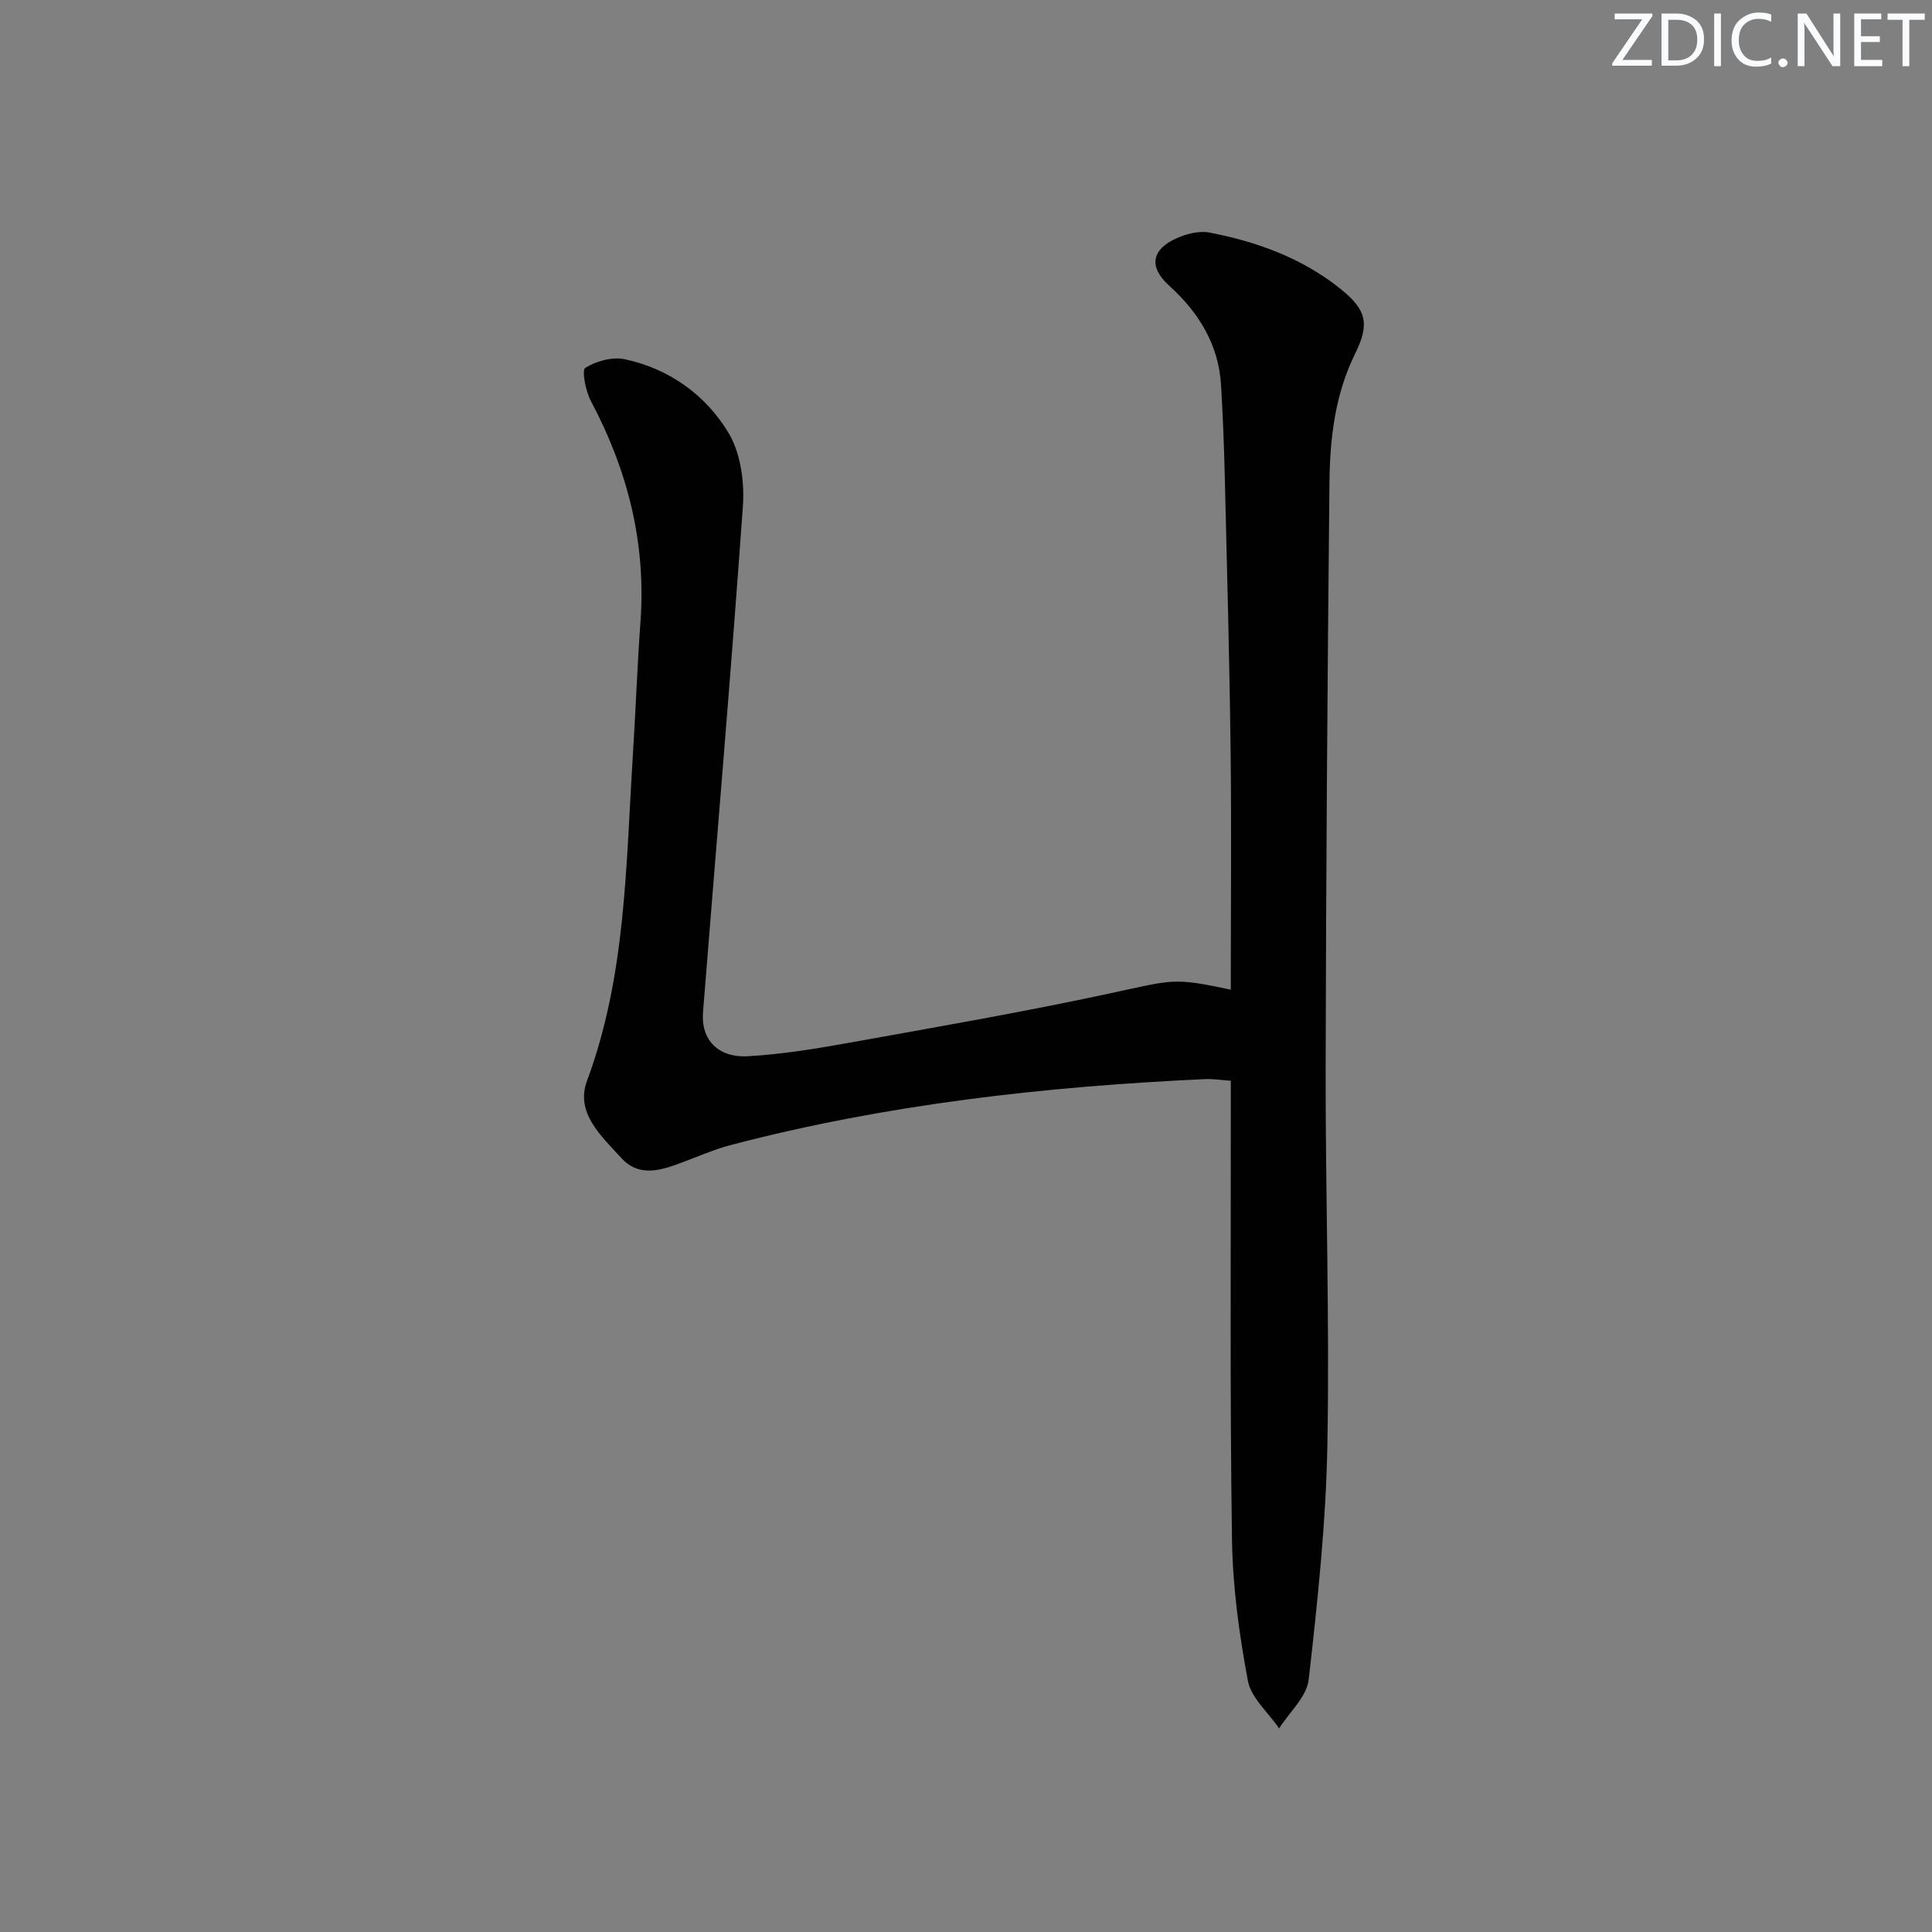 <svg enable-background="new 0 0 400 400" viewBox="0 0 400 400" xmlns="http://www.w3.org/2000/svg"><rect x="0" y="0" width="400" height="400" fill="#808080" stroke="none"/><g fill="#fafbfc"><path d="m342.2 3.2-6.3 9.2h6.1v1.2h-8.2v-.5l6.2-9.1h-5.7v-1.2h7.8v.4z"/><path d="m344 13.7v-10.9h3.1c1.6 0 3 .5 4.1 1.4 1.1 1 1.6 2.2 1.6 3.9s-.5 3-1.6 4-2.5 1.5-4.2 1.5h-3zm1.4-9.6v8.4h1.6c1.4 0 2.5-.4 3.2-1.1.8-.8 1.2-1.8 1.2-3.2s-.4-2.4-1.2-3.1-1.8-1-3.1-1z"/><path d="m356.3 2.8v10.9h-1.4v-10.9z"/><path d="m366.6 13.2c-.8.4-1.8.6-3 .6-1.6 0-2.8-.5-3.7-1.5s-1.4-2.3-1.4-3.9c0-1.7.5-3.2 1.6-4.2s2.4-1.6 4-1.6c1 0 1.9.1 2.6.4v1.5c-.8-.4-1.6-.6-2.6-.6-1.2 0-2.2.4-3 1.2s-1.1 1.9-1.1 3.3c0 1.3.4 2.3 1.1 3.1s1.6 1.1 2.8 1.1c1.1 0 2-.2 2.8-.7v1.3z"/><path d="m368.2 13c0-.3.1-.5.3-.6.2-.2.4-.3.6-.3.3 0 .5.1.7.3s.3.4.3.6-.1.5-.3.6c-.2.2-.4.3-.7.3s-.5-.1-.6-.3c-.2-.2-.3-.4-.3-.6z"/><path d="m381.1 13.7h-1.7l-5.5-8.4c-.2-.2-.3-.5-.4-.7 0 .2.1.8.1 1.5v7.6h-1.4v-10.9h1.8l5.3 8.3c.3.4.4.6.4.8 0-.3-.1-.8-.1-1.6v-7.5h1.4v10.9z"/><path d="m389.7 13.7h-5.8v-10.9h5.6v1.2h-4.2v3.5h3.9v1.2h-3.9v3.7h4.4z"/><path d="m398.4 4.1h-3.1v9.6h-1.4v-9.6h-3.1v-1.3h7.7v1.3z"/></g><path d="m254.82 204.9c0-16.82.16-33.3-.04-49.78-.23-18.81-.75-37.61-1.2-56.41-.15-6.31-.4-12.63-.77-18.93-.5-8.45-4.61-15.07-10.76-20.65-4.24-3.84-3.7-7.48 1.6-9.82 2.04-.9 4.61-1.57 6.71-1.17 9.88 1.9 19.22 5.28 27.19 11.68 5.39 4.33 6.06 7.24 3.02 13.39-4.16 8.42-5.22 17.49-5.32 26.63-.41 40.46-.71 80.92-.79 121.38-.05 25.97.84 51.96.36 77.92-.3 16.23-2.03 32.46-3.87 48.6-.4 3.55-3.99 6.74-6.12 10.1-2.24-3.27-5.8-6.29-6.47-9.86-1.8-9.59-3.14-19.4-3.29-29.15-.44-29.48-.22-58.97-.25-88.45 0-1.99 0-3.98 0-6.62-1.92-.13-3.67-.42-5.39-.34-33.08 1.53-65.88 5.21-98 13.61-3.83 1-7.48 2.67-11.22 4.02-4.07 1.48-8.21 2.41-11.56-1.28-4.11-4.53-9.59-9.33-7.12-15.99 8.05-21.65 8.04-44.29 9.46-66.79.6-9.45.94-18.93 1.62-28.37 1.16-16.25-2.67-31.28-10.26-45.57-1.09-2.06-1.95-6.4-1.17-6.89 2.27-1.41 5.62-2.34 8.2-1.78 9.17 1.97 16.68 7.36 21.41 15.17 2.54 4.18 3.37 10.17 3.02 15.21-2.48 34.96-5.49 69.88-8.26 104.83-.45 5.64 3.08 9.44 9.32 9.09 7.09-.4 14.17-1.57 21.18-2.83 17.96-3.23 35.96-6.35 53.8-10.19 13.11-2.83 13.01-3.31 24.97-.76z" fill="#010102"/></svg>
